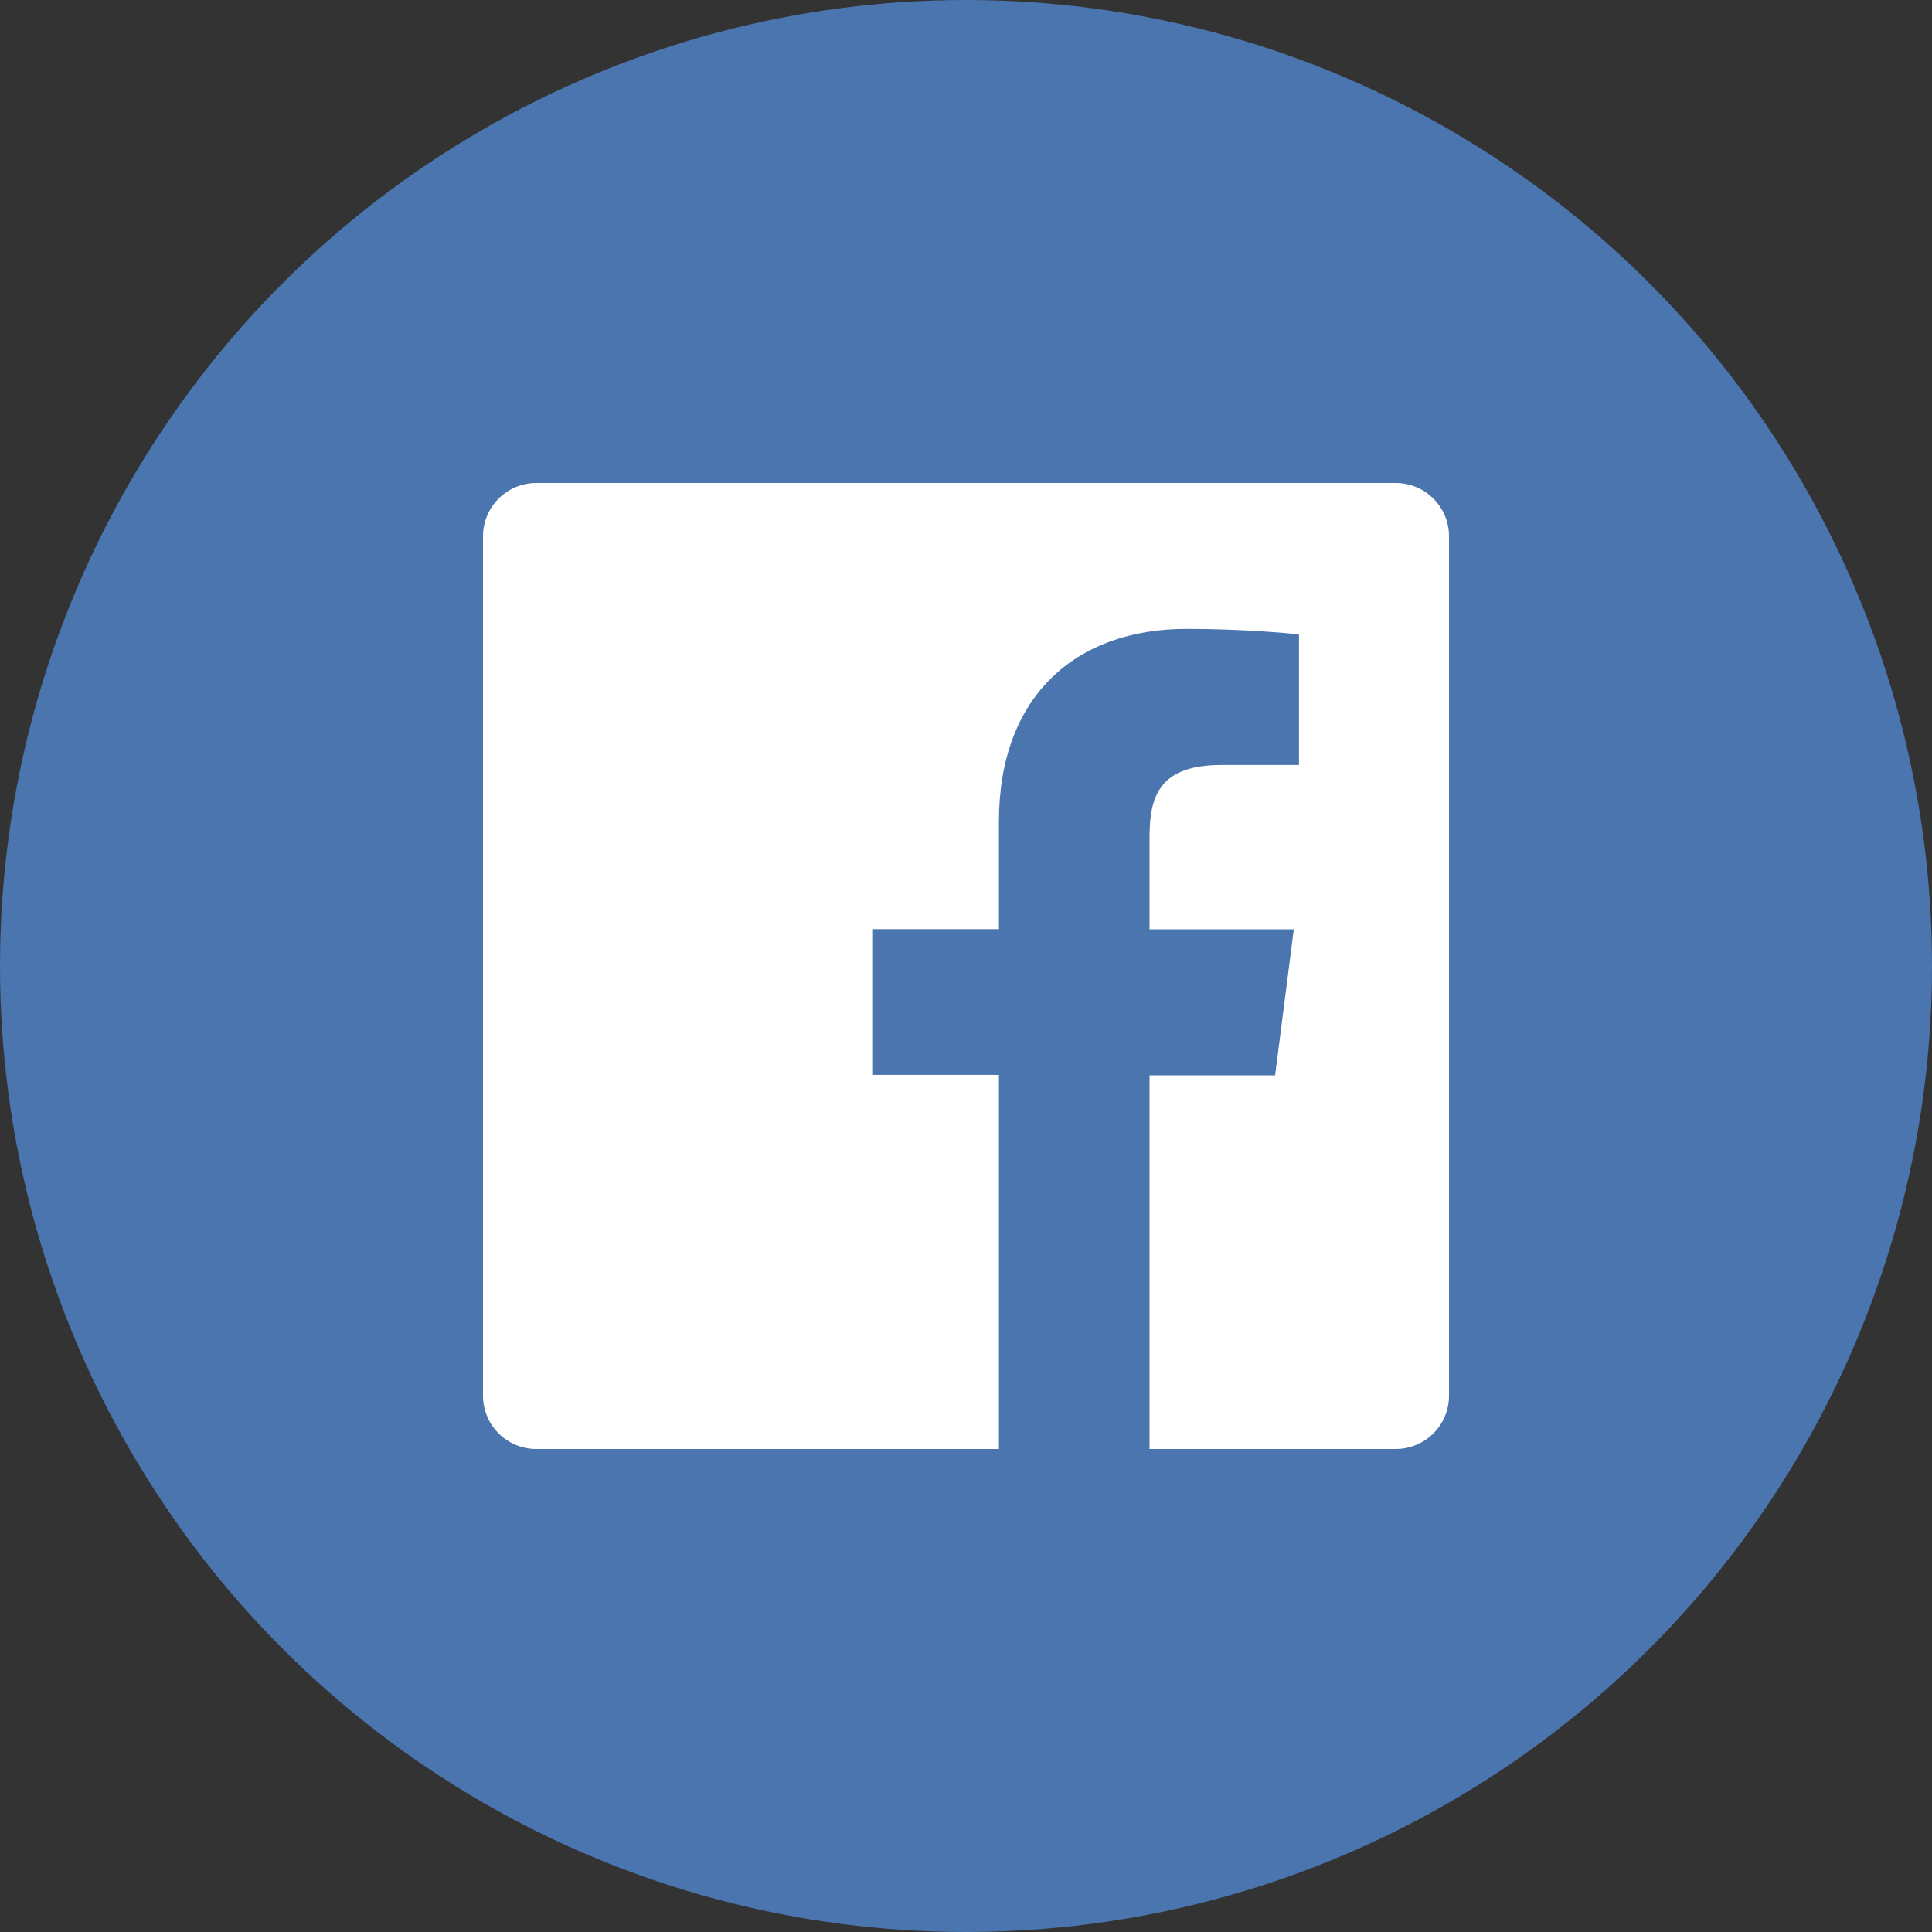 <svg xmlns="http://www.w3.org/2000/svg" width="48" height="48" viewBox="0 0 48 48">
  <rect x="0" y="0" width="48" height="48" fill="#333333" stroke="none"/>
  <g fill="none" fill-rule="evenodd">
    <circle cx="24" cy="24" r="24" fill="#4A75AF" fill-rule="nonzero"/>
    <path fill="#FFF" d="M22.676,0 L1.324,0 C0.593,0 0,0.593 0,1.324 L0,22.676 C0,23.408 0.593,24 1.324,24 L12.818,24 L12.818,14.706 L9.689,14.706 L9.689,11.085 L12.818,11.085 L12.818,8.41 C12.818,5.311 14.712,3.625 17.477,3.625 C18.802,3.625 19.941,3.722 20.273,3.766 L20.273,7.006 L18.352,7.006 C16.852,7.006 16.56,7.727 16.56,8.777 L16.56,11.088 L20.144,11.088 L19.679,14.718 L16.56,14.718 L16.56,24 L22.675,24 C23.408,24 24,23.408 24,22.676 L24,1.324 C24,0.593 23.408,0 22.676,0" transform="translate(12 12)"/>
  </g>
</svg>
